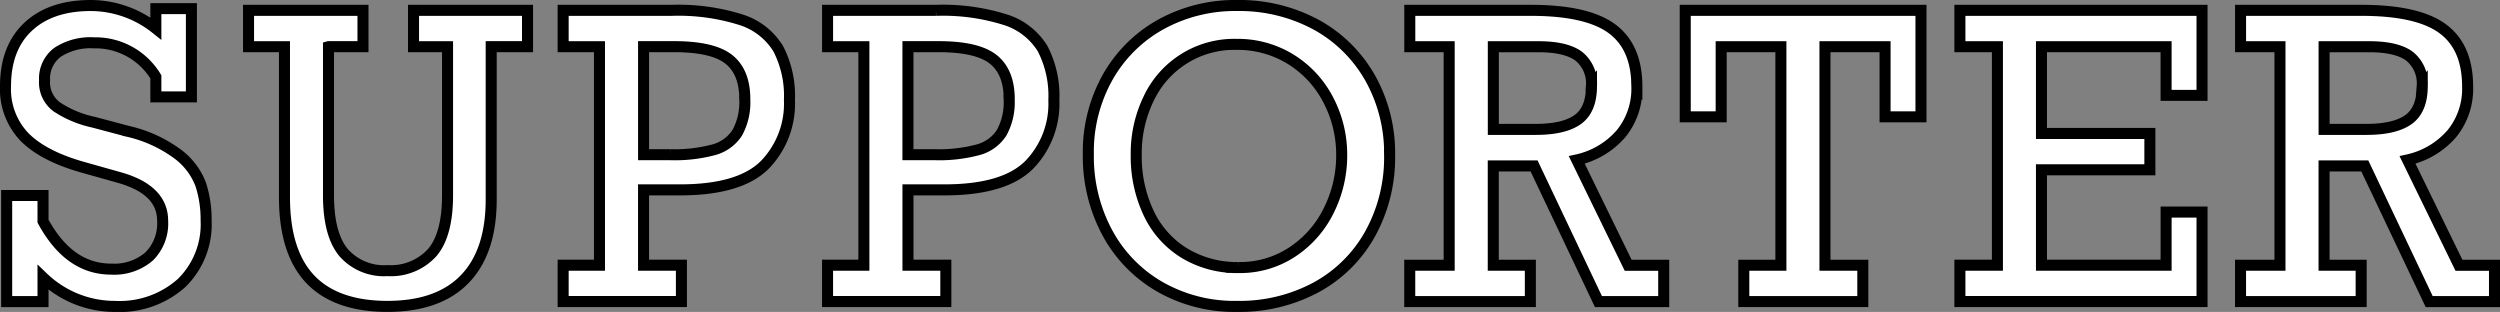 <svg xmlns="http://www.w3.org/2000/svg" width="339.928" height="42.412" viewBox="0 0 339.928 42.412">
    <rect x="0" y="0" width="339.928" height="42.412" fill="#808080" stroke="none"/>
    <g data-name="グループ 243">
        <path data-name="パス 510" d="M20.442 3.125V.422h4.834v12.005h-4.834V9.7a9.6 9.6 0 0 0-8.409-4.625 8.143 8.143 0 0 0-4.991 1.311 4.456 4.456 0 0 0-1.733 3.784 4.14 4.14 0 0 0 1.643 3.6 14.569 14.569 0 0 0 5.033 2.1l4.649 1.235a18.169 18.169 0 0 1 6.819 3.125 9.233 9.233 0 0 1 3.1 4.126 15.406 15.406 0 0 1 .722 4.862 11.131 11.131 0 0 1-3.362 8.538 12.64 12.64 0 0 1-9.013 3.156 14.068 14.068 0 0 1-9.8-3.941v3.286H.157V25.831H5.1v3.495q3.547 6.519 9.25 6.515a7.28 7.28 0 0 0 5.176-1.719 6.32 6.32 0 0 0 1.838-4.848q0-4.259-5.992-5.912l-4.943-1.392q-5.336-1.522-7.882-4.126A9.407 9.407 0 0 1 0 10.983q0-5.226 3.087-8.106T11.614 0a14.282 14.282 0 0 1 8.828 3.125z" style="fill:#fff" transform="translate(.75 .75)"/>
        <path data-name="パス 511" d="M105.612 6.822V27q0 5.336 2.037 7.8a7.3 7.3 0 0 0 5.978 2.469 7.594 7.594 0 0 0 6.083-2.445q2.087-2.443 2.089-7.778V6.822h-4.625V1.88h15.5v4.939h-4.939V27.6q0 7.094-3.585 10.812t-10.52 3.721c-4.625 0-8.158-1.231-10.495-3.69s-3.509-6.187-3.509-11.178V6.822H94.74V1.88h15.56v4.939h-4.677z" transform="translate(-60.946 -.474)" style="fill:#fff"/>
        <path data-name="パス 512" d="M248.16 14.1a11.916 11.916 0 0 1-3.338 8.775q-3.338 3.364-11.3 3.415h-5.2v10.245h5.148v4.939h-16.08v-4.939h4.939V6.822h-4.939V1.88h14.74a28.27 28.27 0 0 1 9.47 1.287 9.177 9.177 0 0 1 5.033 3.927 13.969 13.969 0 0 1 1.524 7zm-6.069-.133q0-3.7-2.18-5.427t-7.46-1.72h-4.126v14.69h3.7a20.5 20.5 0 0 0 5.832-.67 5.5 5.5 0 0 0 3.205-2.312 8.6 8.6 0 0 0 1.025-4.559z" transform="translate(-140.818 -.474)" style="fill:#fff"/>
        <path data-name="パス 513" d="M351.24 14.1a11.916 11.916 0 0 1-3.338 8.775q-3.338 3.364-11.3 3.415h-5.2v10.245h5.148v4.939h-16.08v-4.939h4.939V6.822h-4.939V1.88h14.74a28.27 28.27 0 0 1 9.473 1.287 9.177 9.177 0 0 1 5.033 3.927 13.969 13.969 0 0 1 1.524 7.006zm-6.069-.133q0-3.7-2.18-5.427t-7.46-1.72H331.4v14.69h3.7a20.5 20.5 0 0 0 5.832-.67 5.5 5.5 0 0 0 3.205-2.312 8.6 8.6 0 0 0 1.025-4.559z" transform="translate(-207.945 -.474)" style="fill:#fff"/>
        <path data-name="パス 514" d="M463.1 20.338a21.394 21.394 0 0 1-2.668 10.746 18.505 18.505 0 0 1-7.37 7.265 21.978 21.978 0 0 1-10.694 2.56 20.416 20.416 0 0 1-10.509-2.668 18.672 18.672 0 0 1-7.161-7.384 21.88 21.88 0 0 1-2.56-10.627 20.677 20.677 0 0 1 2.616-10.457 18.689 18.689 0 0 1 7.213-7.185A20.934 20.934 0 0 1 442.425 0a21.921 21.921 0 0 1 10.8 2.668 18.822 18.822 0 0 1 7.29 7.29 20.875 20.875 0 0 1 2.588 10.38zm-20.493 15.29a12.862 12.862 0 0 0 7.279-2.128 14.26 14.26 0 0 0 4.953-5.65 16.673 16.673 0 0 0 1.747-7.513 16 16 0 0 0-1.852-7.555 14.1 14.1 0 0 0-5.11-5.49 13.734 13.734 0 0 0-7.356-2.009 12.849 12.849 0 0 0-11.918 7.357 17.074 17.074 0 0 0-1.7 7.645 18.02 18.02 0 0 0 1.7 7.963 12.723 12.723 0 0 0 4.872 5.438 13.855 13.855 0 0 0 7.385 1.942z" transform="translate(-274.155 .75)" style="fill:#fff"/>
        <path data-name="パス 515" d="M578.324 12.26a9.655 9.655 0 0 1-2.156 6.4 11.075 11.075 0 0 1-6.016 3.561l6.99 14.321h4.834v4.939H573.1l-8.751-18.444H558.8v13.5h5.043v4.939h-16.4v-4.937h5.361V6.822h-5.354V1.88h16.45q7.644 0 11.035 2.5t3.39 7.882zm-6.173-.1a4.711 4.711 0 0 0-1.733-4.046q-1.732-1.287-5.49-1.287h-6.121v11.24h5.755q3.861 0 5.727-1.339t1.866-4.573z" transform="translate(-355.759 -.474)" style="fill:#fff"/>
        <path data-name="パス 516" d="M682 16.358V6.822h-8.172v29.717h5.148v4.939h-16.183v-4.939h5.043V6.822h-8.12v9.539h-4.886V1.88h32.053v14.478H682z" transform="translate(-425.686 -.474)" style="fill:#fff"/>
        <path data-name="パス 517" d="M789.945 13.442v-6.62H773v11.8h14.74v4.939H773v12.974h16.947v-7.227h4.886v12.166H761.91v-4.939h5.1V6.822h-5.1V1.88h32.922v11.562z" transform="translate(-495.419 -.474)" style="fill:#fff"/>
        <path data-name="パス 518" d="M902.194 12.26a9.655 9.655 0 0 1-2.156 6.4 11.075 11.075 0 0 1-6.016 3.561l6.99 14.321h4.834v4.939h-8.88l-8.751-18.444h-5.542v13.5h5.043v4.939h-16.4v-4.937h5.361V6.822h-5.357V1.88h16.449q7.644 0 11.035 2.5t3.39 7.882zm-6.173-.1a4.711 4.711 0 0 0-1.733-4.046q-1.732-1.287-5.49-1.287h-6.121v11.24h5.755q3.861 0 5.727-1.339t1.866-4.573z" transform="translate(-566.668 -.474)" style="fill:#fff"/>
    </g>
    <g data-name="b">
        <g data-name="c">
            <g data-name="グループ 242">
                <path data-name="パス 501" d="M20.942 3.625V.922h4.834v12.005h-4.834V10.2a9.6 9.6 0 0 0-8.409-4.625 8.143 8.143 0 0 0-4.991 1.311 4.456 4.456 0 0 0-1.733 3.784 4.14 4.14 0 0 0 1.643 3.6 14.569 14.569 0 0 0 5.033 2.1l4.649 1.235a18.169 18.169 0 0 1 6.819 3.125 9.233 9.233 0 0 1 3.1 4.126 15.406 15.406 0 0 1 .722 4.862 11.131 11.131 0 0 1-3.362 8.538 12.64 12.64 0 0 1-9.013 3.156 14.068 14.068 0 0 1-9.8-3.941v3.286H.657V26.331H5.6v3.495q3.547 6.519 9.25 6.515a7.28 7.28 0 0 0 5.176-1.719 6.32 6.32 0 0 0 1.838-4.848q0-4.259-5.992-5.912l-4.943-1.392q-5.336-1.522-7.882-4.126A9.407 9.407 0 0 1 .5 11.483q0-5.227 3.087-8.106T12.114.5a14.282 14.282 0 0 1 8.828 3.125z" transform="translate(.25 .25)" style="fill:none;stroke:#000;stroke-width:1.5px"/>
                <path data-name="パス 502" d="M106.112 7.322V27.5q0 5.336 2.037 7.8a7.3 7.3 0 0 0 5.978 2.469 7.594 7.594 0 0 0 6.083-2.445q2.087-2.443 2.089-7.778V7.322h-4.625V2.38h15.5v4.939h-4.939V28.1q0 7.094-3.586 10.812t-10.519 3.721c-4.625 0-8.158-1.231-10.495-3.69s-3.509-6.187-3.509-11.178V7.322H95.24V2.38h15.56v4.939h-4.677z" transform="translate(-61.446 -.974)" style="fill:none;stroke:#000;stroke-width:1.5px"/>
                <path data-name="パス 503" d="M248.66 14.6a11.916 11.916 0 0 1-3.338 8.775q-3.338 3.364-11.3 3.415h-5.2v10.245h5.148v4.939h-16.08v-4.939h4.939V7.322h-4.939V2.38h14.74a28.27 28.27 0 0 1 9.47 1.287 9.177 9.177 0 0 1 5.033 3.927 13.969 13.969 0 0 1 1.527 7.006zm-6.069-.133q0-3.7-2.18-5.427t-7.46-1.72h-4.126v14.69h3.7a20.5 20.5 0 0 0 5.832-.67 5.5 5.5 0 0 0 3.205-2.312 8.6 8.6 0 0 0 1.025-4.559z" transform="translate(-141.318 -.974)" style="fill:none;stroke:#000;stroke-width:1.5px"/>
                <path data-name="パス 504" d="M351.74 14.6a11.916 11.916 0 0 1-3.338 8.775q-3.338 3.364-11.3 3.415h-5.2v10.245h5.148v4.939h-16.08v-4.939h4.939V7.322h-4.939V2.38h14.74a28.27 28.27 0 0 1 9.473 1.287 9.177 9.177 0 0 1 5.033 3.927 13.969 13.969 0 0 1 1.524 7.006zm-6.069-.133q0-3.7-2.18-5.427t-7.46-1.72H331.9v14.69h3.7a20.5 20.5 0 0 0 5.832-.67 5.5 5.5 0 0 0 3.205-2.312 8.6 8.6 0 0 0 1.025-4.559z" transform="translate(-208.445 -.974)" style="fill:none;stroke:#000;stroke-width:1.5px"/>
                <path data-name="パス 505" d="M463.6 20.838a21.394 21.394 0 0 1-2.668 10.746 18.505 18.505 0 0 1-7.37 7.265 21.977 21.977 0 0 1-10.694 2.56 20.417 20.417 0 0 1-10.509-2.668 18.672 18.672 0 0 1-7.16-7.384 21.88 21.88 0 0 1-2.56-10.627 20.677 20.677 0 0 1 2.616-10.457 18.689 18.689 0 0 1 7.213-7.185A20.934 20.934 0 0 1 442.925.5a21.921 21.921 0 0 1 10.8 2.668 18.822 18.822 0 0 1 7.29 7.29 20.875 20.875 0 0 1 2.588 10.38zm-20.493 15.29A12.862 12.862 0 0 0 450.386 34a14.26 14.26 0 0 0 4.953-5.65 16.673 16.673 0 0 0 1.747-7.513 16 16 0 0 0-1.852-7.555 14.1 14.1 0 0 0-5.11-5.49 13.734 13.734 0 0 0-7.356-2.009 12.849 12.849 0 0 0-11.918 7.357 17.074 17.074 0 0 0-1.7 7.645 18.021 18.021 0 0 0 1.7 7.963 12.723 12.723 0 0 0 4.873 5.438 13.855 13.855 0 0 0 7.384 1.943z" transform="translate(-274.655 .25)" style="fill:none;stroke:#000;stroke-width:1.5px"/>
                <path data-name="パス 506" d="M578.824 12.76a9.655 9.655 0 0 1-2.156 6.4 11.075 11.075 0 0 1-6.016 3.561l6.99 14.321h4.834v4.939H573.6l-8.751-18.444H559.3v13.5h5.043v4.939h-16.4v-4.937h5.361V7.322h-5.354V2.38h16.45q7.644 0 11.036 2.5t3.39 7.882zm-6.173-.1a4.711 4.711 0 0 0-1.733-4.046q-1.732-1.287-5.49-1.287h-6.121v11.24h5.755q3.861 0 5.727-1.339t1.866-4.573z" transform="translate(-356.259 -.974)" style="fill:none;stroke:#000;stroke-width:1.5px"/>
                <path data-name="パス 507" d="M682.5 16.858V7.322h-8.172v29.717h5.148v4.939h-16.183v-4.939h5.043V7.322h-8.12v9.539h-4.886V2.38h32.053v14.478H682.5z" transform="translate(-426.186 -.974)" style="fill:none;stroke:#000;stroke-width:1.5px"/>
                <path data-name="パス 508" d="M790.445 13.942v-6.62H773.5v11.8h14.74v4.939H773.5v12.974h16.947v-7.227h4.886v12.166H762.41v-4.939h5.1V7.322h-5.1V2.38h32.922v11.562z" transform="translate(-495.919 -.974)" style="fill:none;stroke:#000;stroke-width:1.5px"/>
                <path data-name="パス 509" d="M902.694 12.76a9.655 9.655 0 0 1-2.155 6.4 11.075 11.075 0 0 1-6.016 3.561l6.99 14.321h4.834v4.939h-8.88l-8.751-18.444h-5.542v13.5h5.043v4.939h-16.4v-4.937h5.361V7.322h-5.358V2.38h16.449q7.644 0 11.035 2.5t3.39 7.88zm-6.173-.1a4.711 4.711 0 0 0-1.733-4.046q-1.732-1.287-5.49-1.287h-6.121v11.24h5.755q3.861 0 5.727-1.339t1.866-4.573z" transform="translate(-567.168 -.974)" style="fill:none;stroke:#000;stroke-width:1.5px"/>
            </g>
        </g>
    </g>
</svg>
